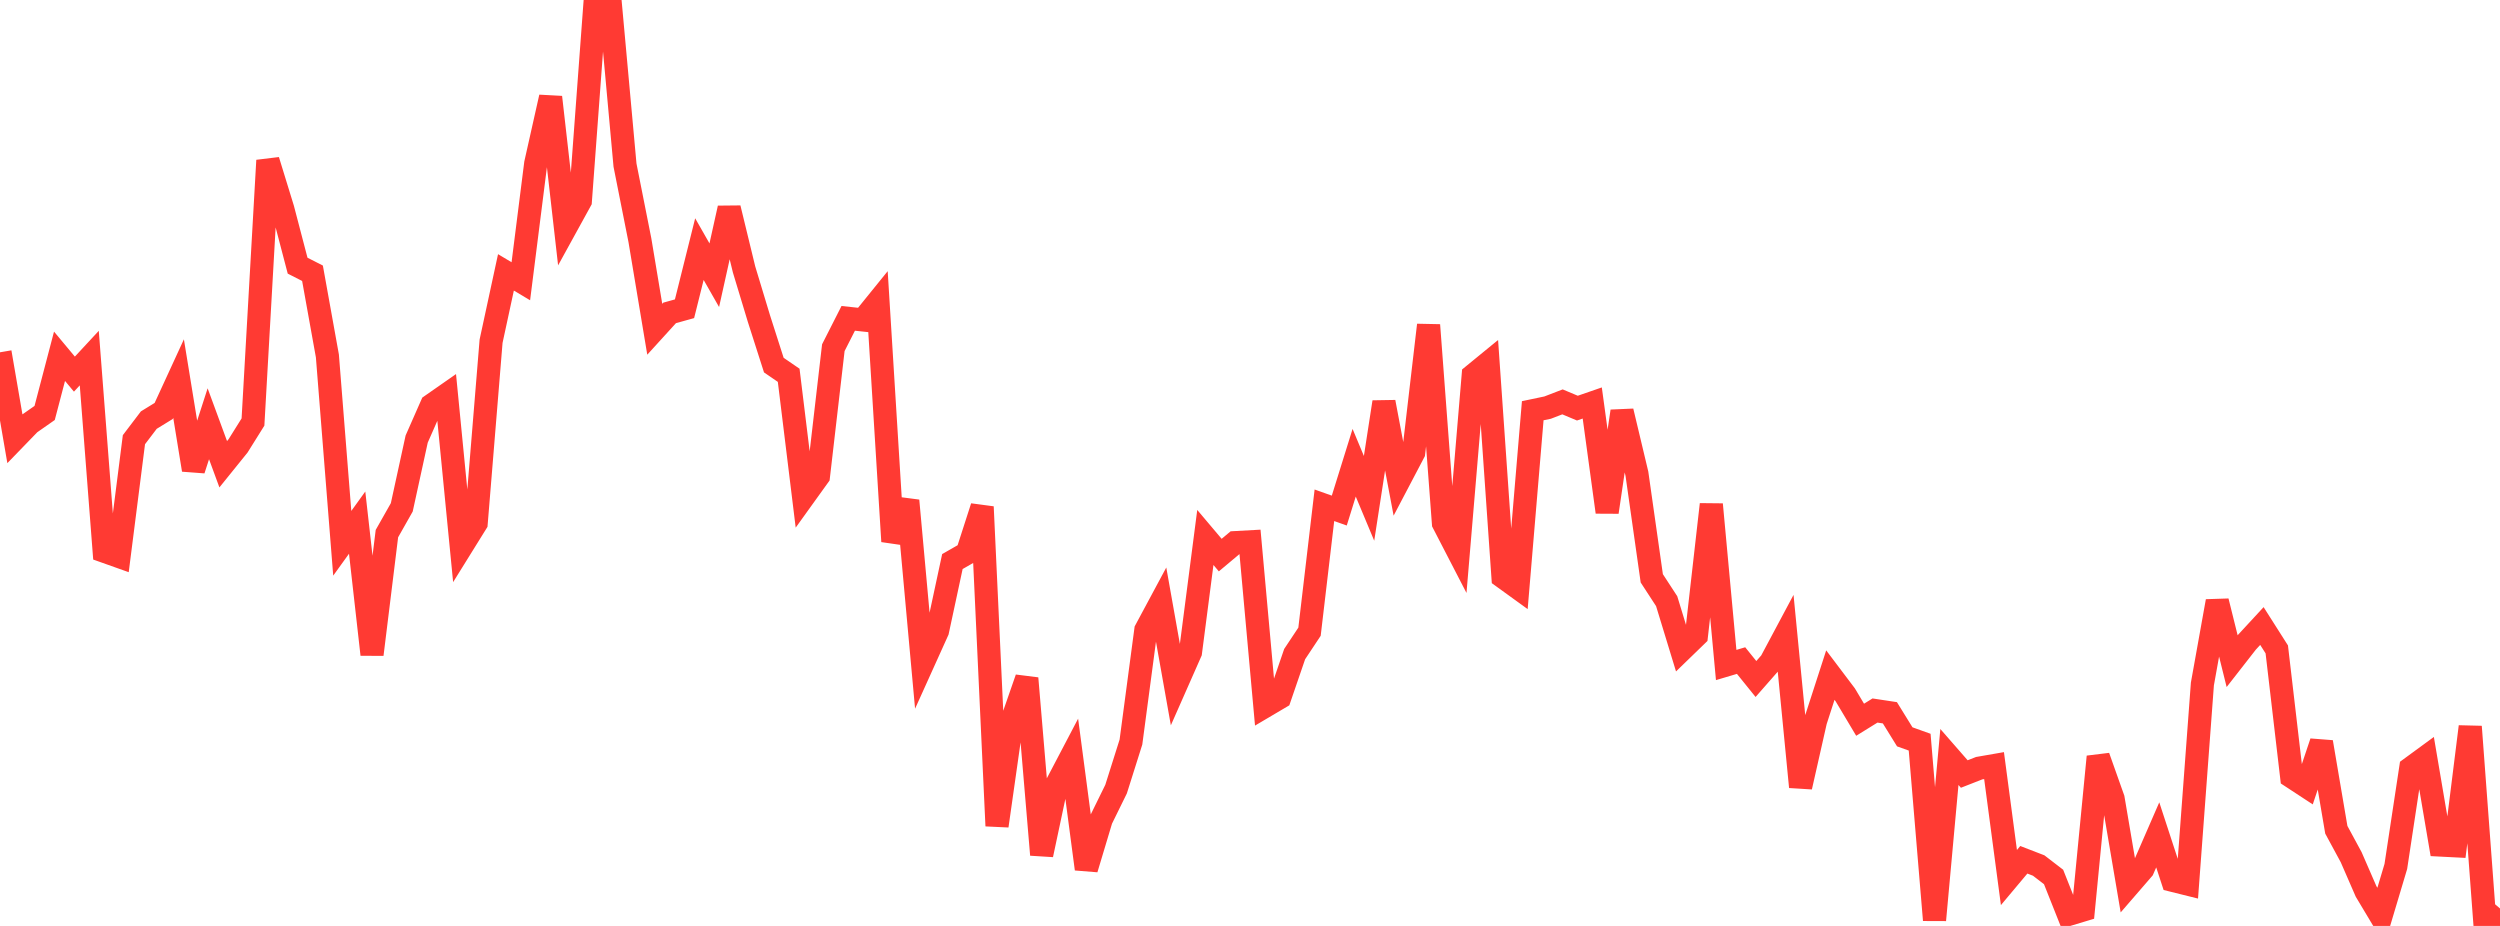 <?xml version="1.0" standalone="no"?>
<!DOCTYPE svg PUBLIC "-//W3C//DTD SVG 1.1//EN" "http://www.w3.org/Graphics/SVG/1.1/DTD/svg11.dtd">

<svg width="135" height="50" viewBox="0 0 135 50" preserveAspectRatio="none" 
  xmlns="http://www.w3.org/2000/svg"
  xmlns:xlink="http://www.w3.org/1999/xlink">


<polyline points="0.0, 19.024 0.804, 23.691 1.607, 22.862 2.411, 22.3 3.214, 19.239 4.018, 20.203 4.821, 19.337 5.625, 29.763 6.429, 30.049 7.232, 23.743 8.036, 22.685 8.839, 22.192 9.643, 20.444 10.446, 25.371 11.25, 22.883 12.054, 25.07 12.857, 24.075 13.661, 22.789 14.464, 8.664 15.268, 11.279 16.071, 14.346 16.875, 14.756 17.679, 19.221 18.482, 29.338 19.286, 28.222 20.089, 35.342 20.893, 28.816 21.696, 27.397 22.5, 23.71 23.304, 21.883 24.107, 21.323 24.911, 29.539 25.714, 28.247 26.518, 18.427 27.321, 14.708 28.125, 15.188 28.929, 8.826 29.732, 5.248 30.536, 12.308 31.339, 10.848 32.143, 0.0 32.946, 0.094 33.75, 8.917 34.554, 12.968 35.357, 17.78 36.161, 16.896 36.964, 16.673 37.768, 13.452 38.571, 14.862 39.375, 11.239 40.179, 14.549 40.982, 17.203 41.786, 19.715 42.589, 20.266 43.393, 26.829 44.196, 25.712 45.0, 18.775 45.804, 17.191 46.607, 17.277 47.411, 16.284 48.214, 29.235 49.018, 27.034 49.821, 35.85 50.625, 34.07 51.429, 30.324 52.232, 29.864 53.036, 27.37 53.839, 44.597 54.643, 38.94 55.446, 36.629 56.25, 46.156 57.054, 42.373 57.857, 40.842 58.661, 46.924 59.464, 44.25 60.268, 42.613 61.071, 40.071 61.875, 34.024 62.679, 32.526 63.482, 37.039 64.286, 35.218 65.089, 29.023 65.893, 29.975 66.696, 29.303 67.5, 29.259 68.304, 38.141 69.107, 37.667 69.911, 35.322 70.714, 34.112 71.518, 27.285 72.321, 27.571 73.125, 24.988 73.929, 26.911 74.732, 21.712 75.536, 25.967 76.339, 24.439 77.143, 17.553 77.946, 28.251 78.75, 29.806 79.554, 20.266 80.357, 19.609 81.161, 31.156 81.964, 31.737 82.768, 22.179 83.571, 22.011 84.375, 21.701 85.179, 22.039 85.982, 21.761 86.786, 27.654 87.589, 22.207 88.393, 25.58 89.196, 31.23 90.0, 32.464 90.804, 35.097 91.607, 34.319 92.411, 27.238 93.214, 35.91 94.018, 35.671 94.821, 36.666 95.625, 35.749 96.429, 34.242 97.232, 42.493 98.036, 38.937 98.839, 36.455 99.643, 37.52 100.446, 38.866 101.25, 38.368 102.054, 38.49 102.857, 39.789 103.661, 40.077 104.464, 49.683 105.268, 40.877 106.071, 41.797 106.875, 41.482 107.679, 41.342 108.482, 47.387 109.286, 46.428 110.089, 46.738 110.893, 47.356 111.696, 49.377 112.5, 49.135 113.304, 40.863 114.107, 43.126 114.911, 47.859 115.714, 46.931 116.518, 45.083 117.321, 47.537 118.125, 47.737 118.929, 36.936 119.732, 32.467 120.536, 35.704 121.339, 34.675 122.143, 33.805 122.946, 35.068 123.75, 41.944 124.554, 42.471 125.357, 40.074 126.161, 44.807 126.964, 46.29 127.768, 48.137 128.571, 49.479 129.375, 46.788 130.179, 41.485 130.982, 40.897 131.786, 45.632 132.589, 45.673 133.393, 39.239 134.196, 50.0 135.0, 49.057" fill="none" stroke="#ff3a33" stroke-width="1.25"/>

</svg>